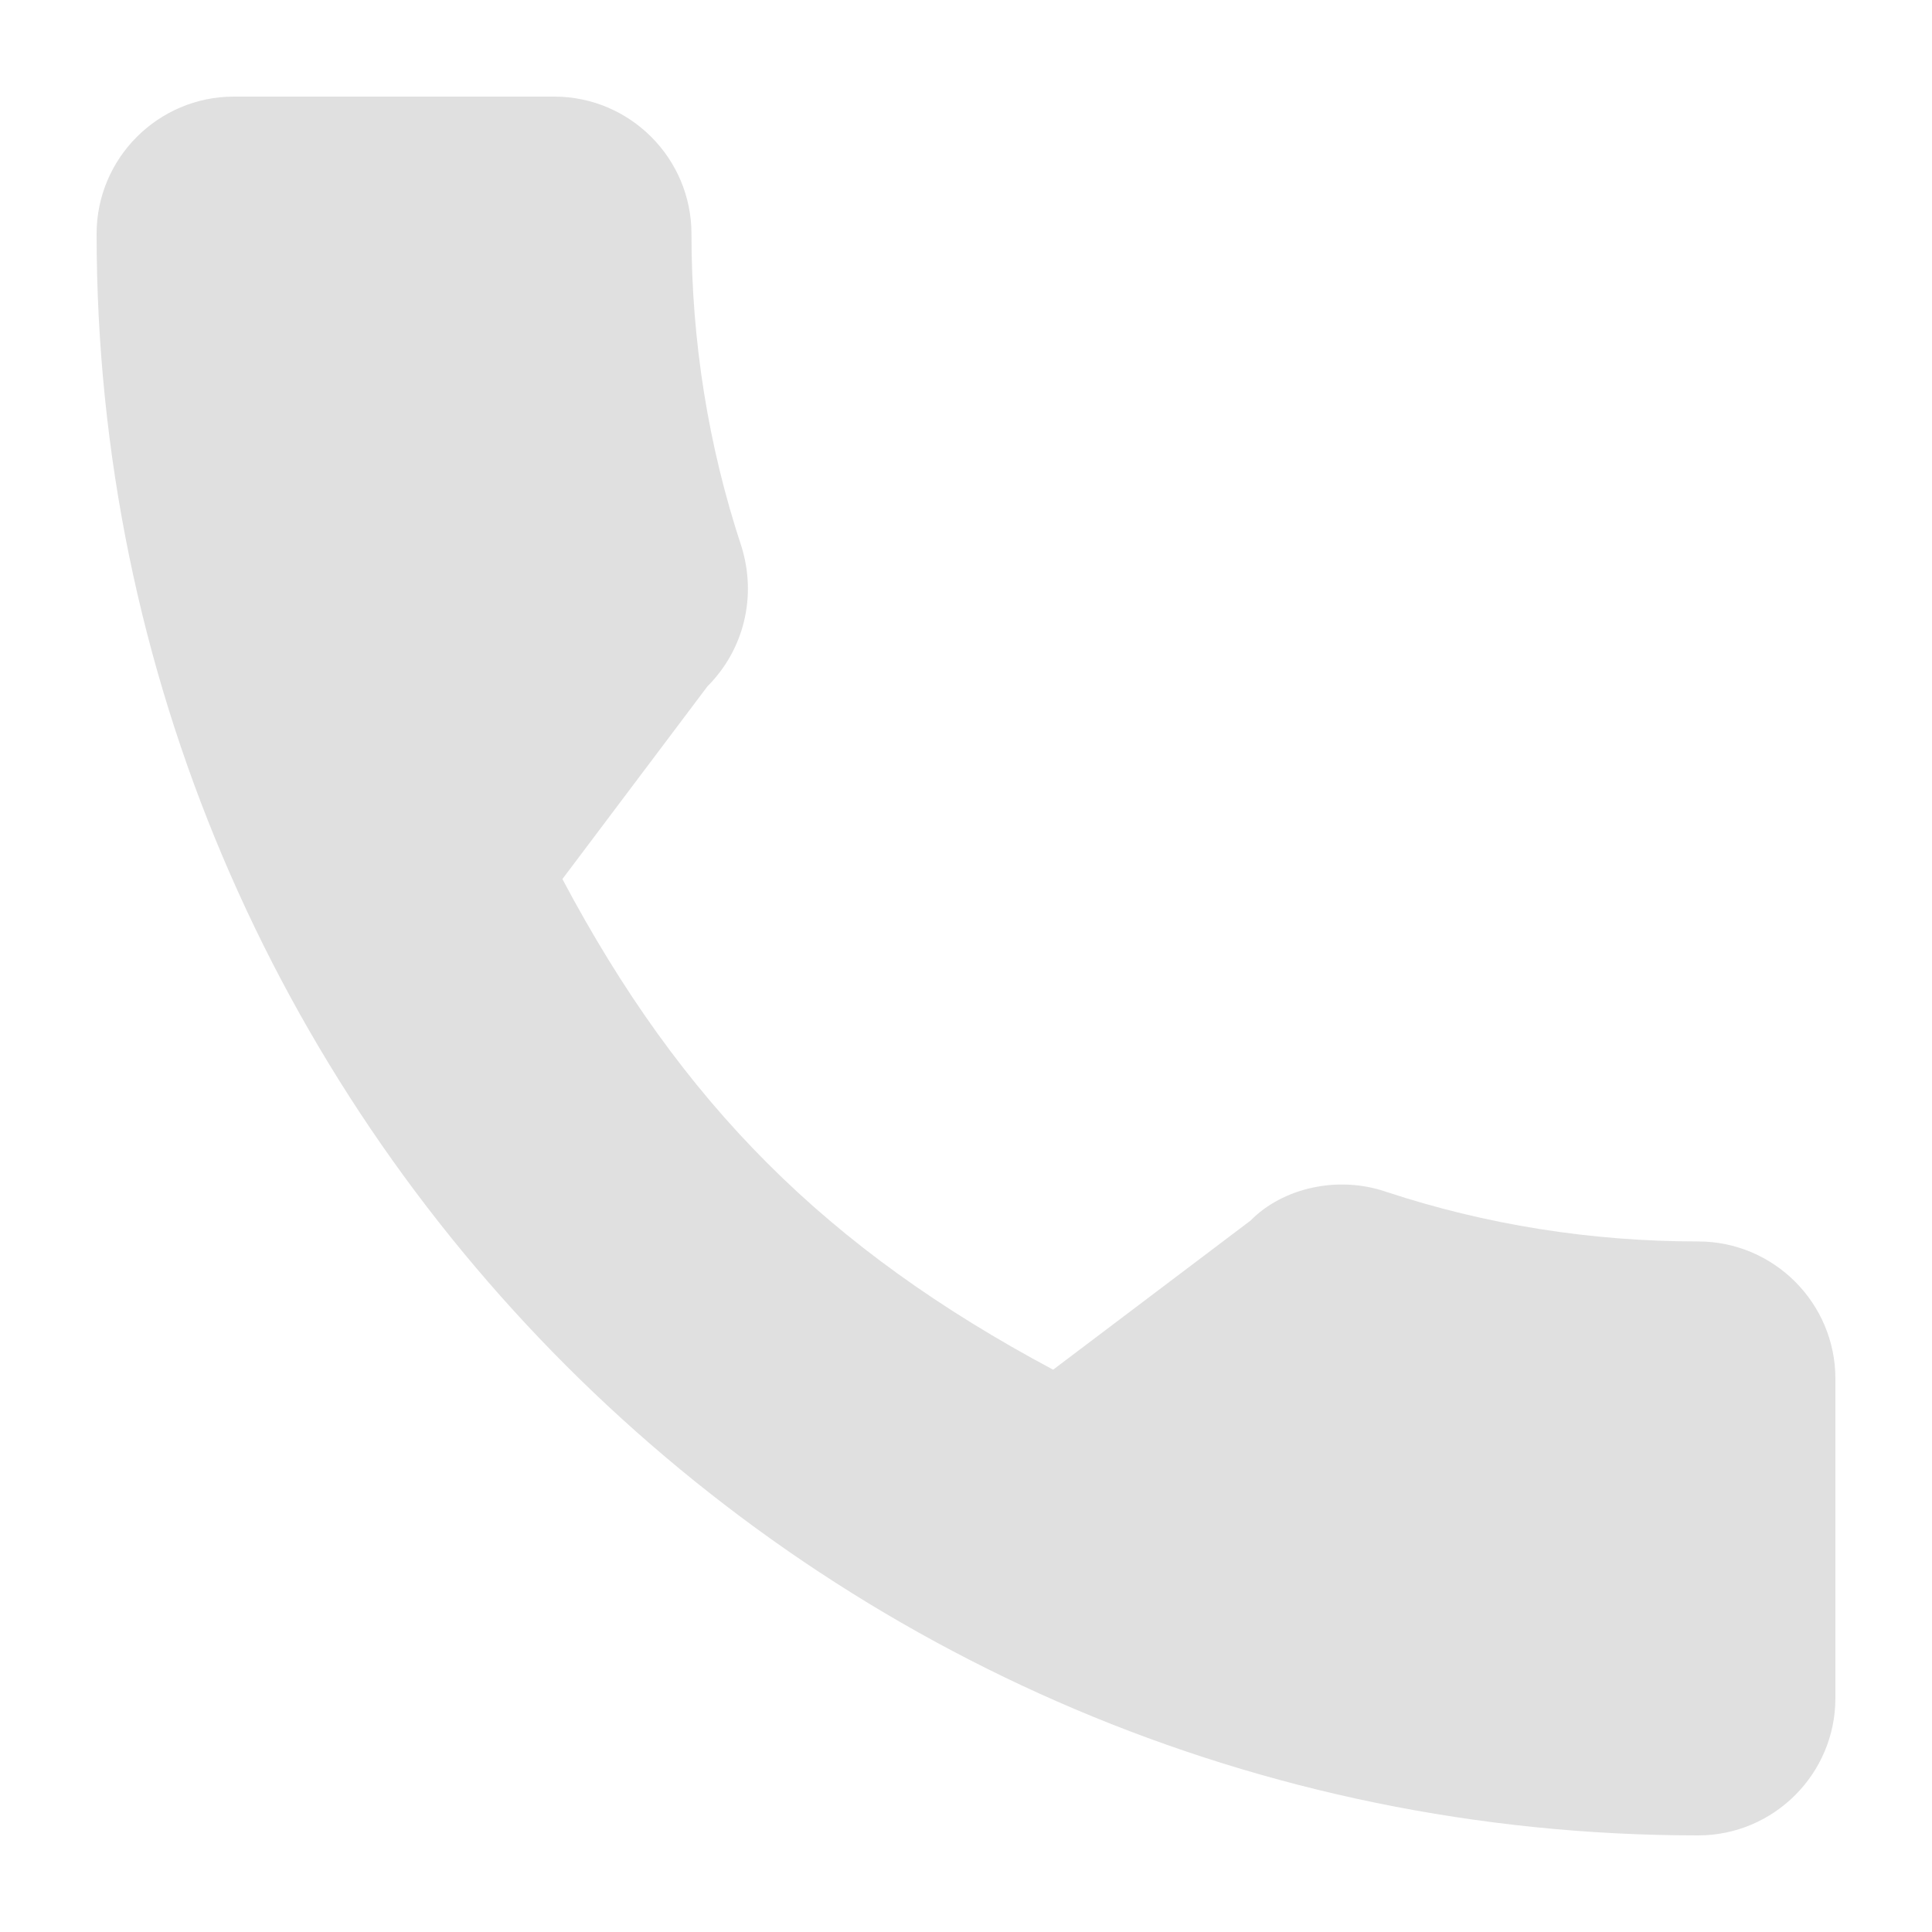 <svg width="40" height="40" viewBox="0 0 40 40" fill="none" xmlns="http://www.w3.org/2000/svg">
<path d="M35.158 25.703C32.937 25.703 30.762 25.356 28.701 24.676C27.695 24.329 26.552 24.597 25.891 25.271L21.804 28.358C17.114 25.855 14.113 22.855 11.644 18.2L14.647 14.21C15.403 13.454 15.674 12.347 15.35 11.311C14.664 9.236 14.316 7.059 14.316 4.842C14.316 3.275 13.041 2 11.474 2H4.842C3.275 2 2 3.275 2 4.842C2 23.124 16.876 38 35.158 38C36.725 38 38 36.725 38 35.158V28.545C38 26.978 36.725 25.703 35.158 25.703Z" fill="#E0E0E0"/>
</svg>
